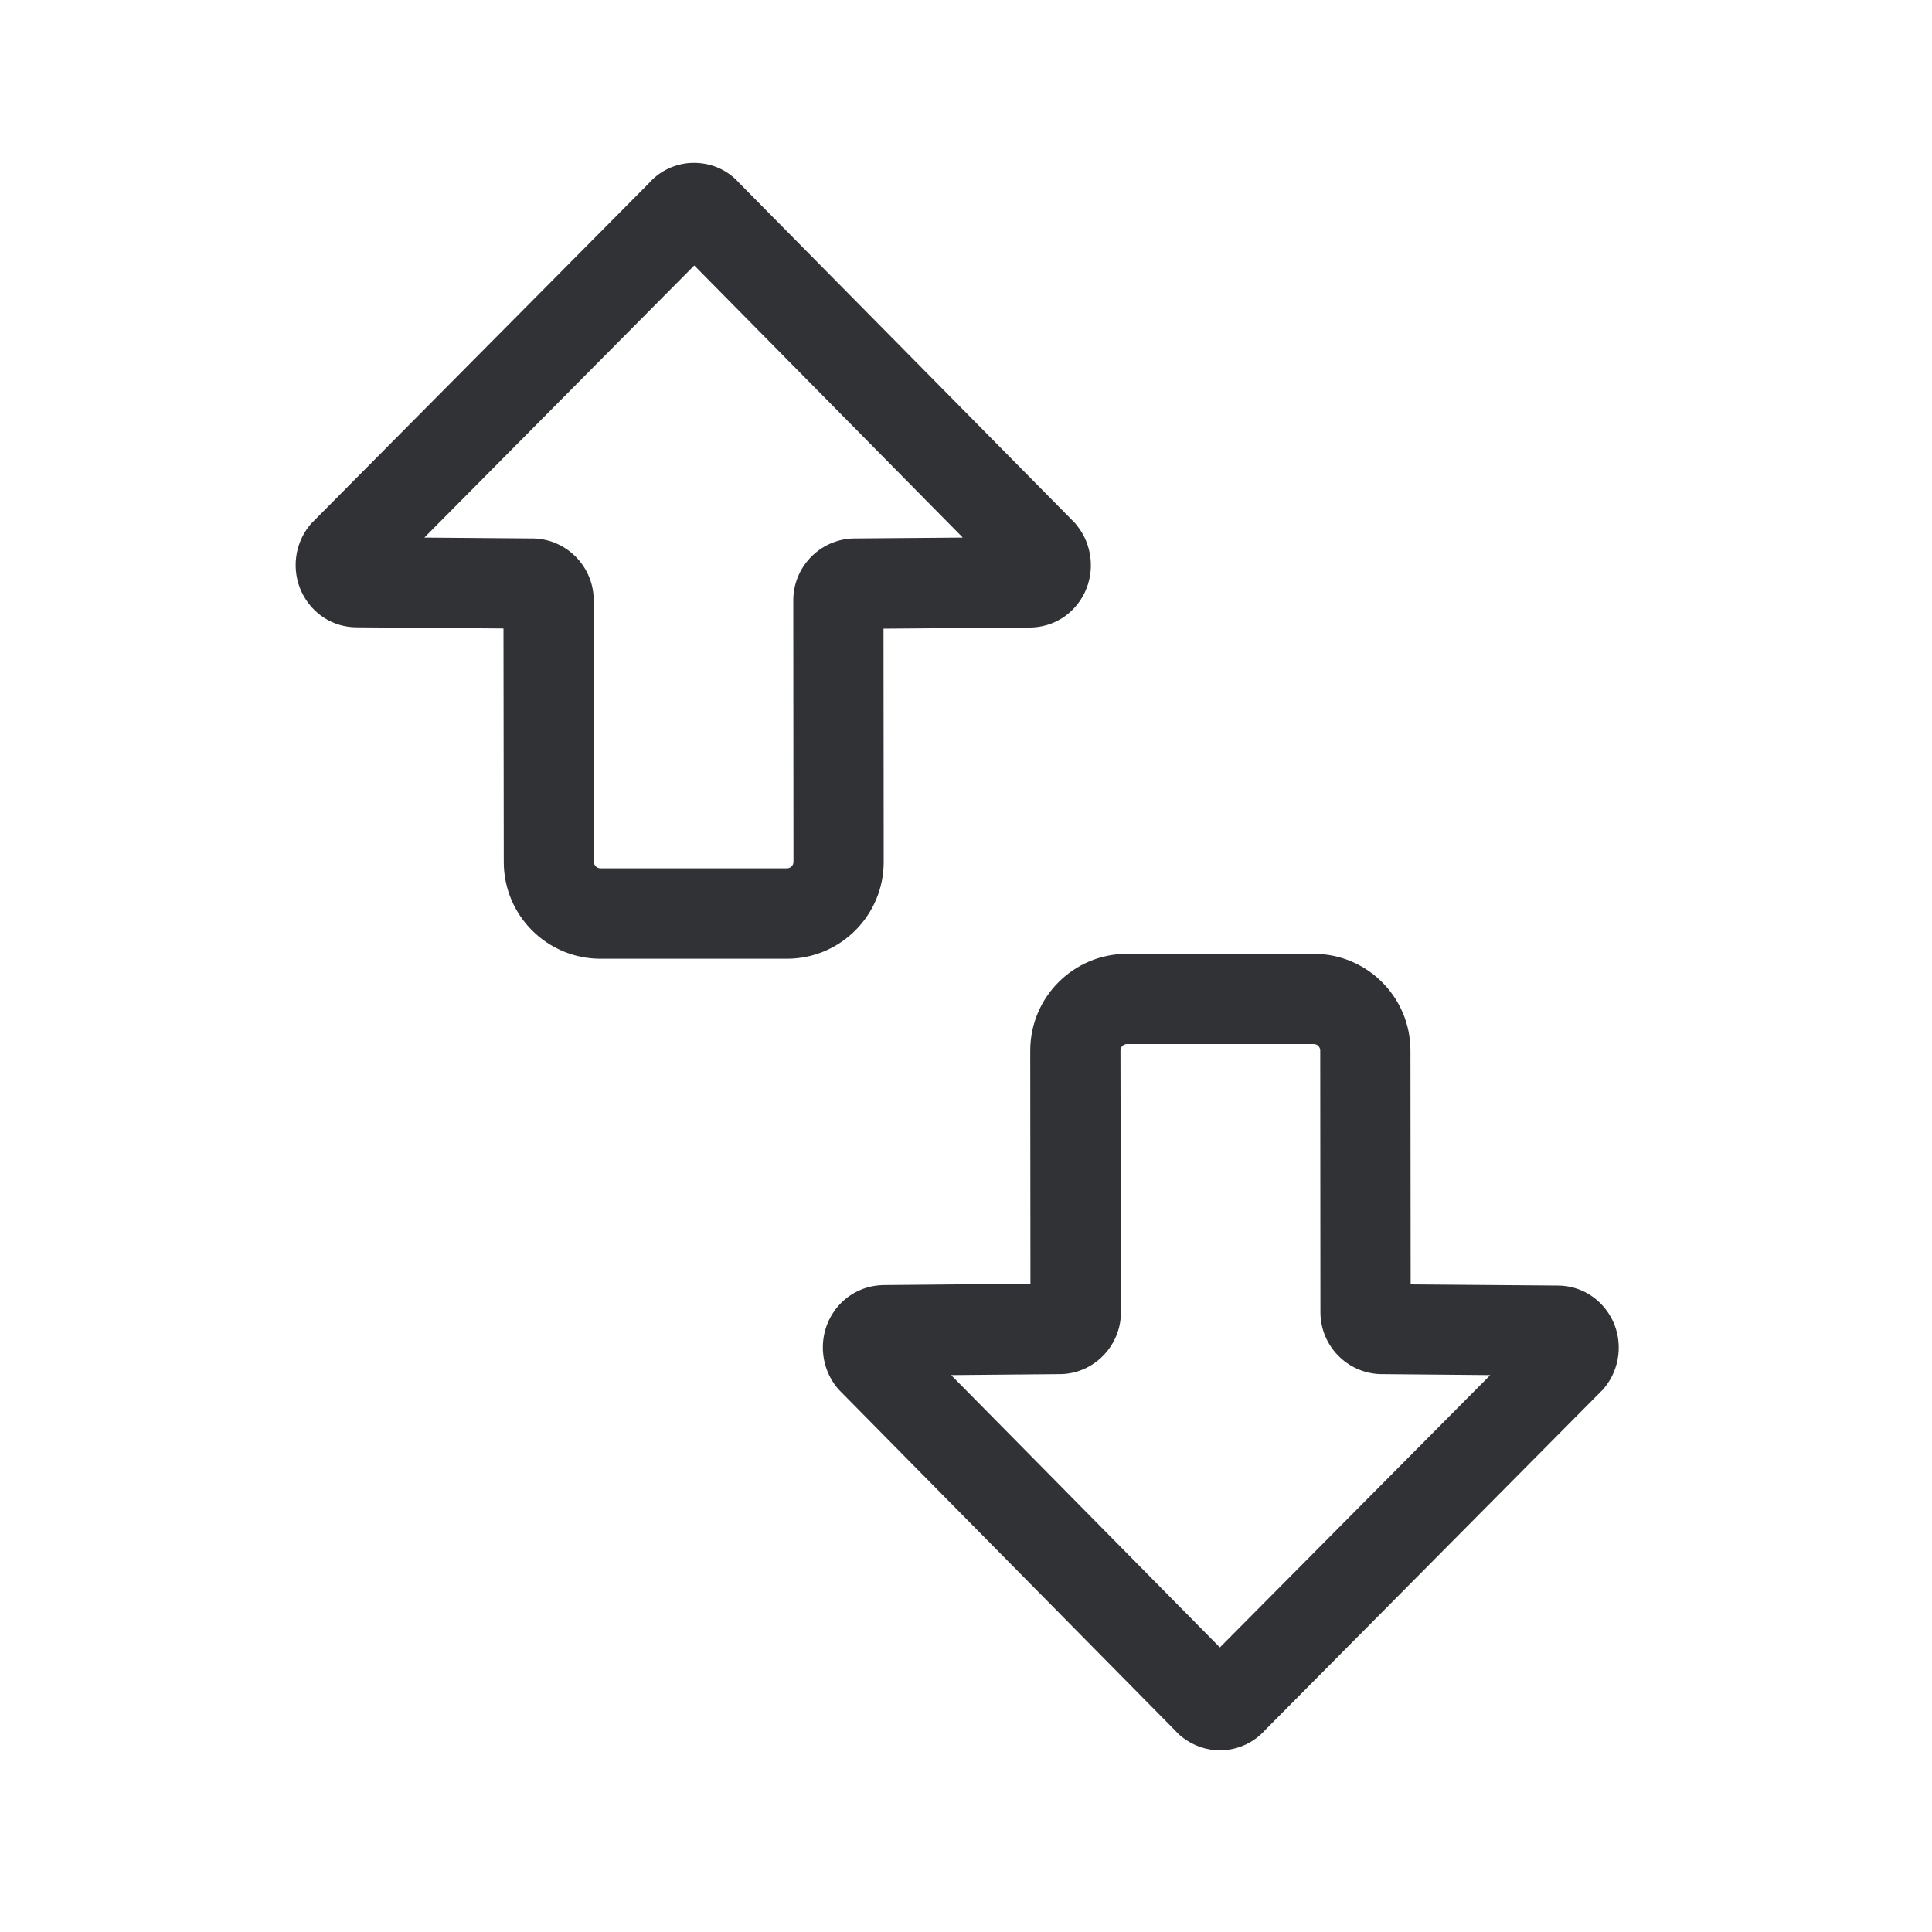 <svg width="20" height="20" viewBox="0 0 20 20" fill="none" xmlns="http://www.w3.org/2000/svg">
<path fill-rule="evenodd" clip-rule="evenodd" d="M8.146 9.925H6.216C5.663 9.925 5.215 9.477 5.215 8.924L5.212 6.506L3.693 6.494C3.448 6.494 3.23 6.354 3.123 6.13C3.016 5.904 3.048 5.63 3.207 5.437C3.216 5.425 3.226 5.413 3.237 5.404L6.716 1.898C6.818 1.781 6.958 1.709 7.112 1.69C7.278 1.672 7.444 1.716 7.575 1.821C7.605 1.844 7.631 1.87 7.656 1.898L11.118 5.404C11.13 5.416 11.139 5.427 11.148 5.439C11.305 5.633 11.337 5.906 11.23 6.132C11.123 6.356 10.905 6.494 10.663 6.496L9.146 6.508L9.148 8.924C9.148 9.475 8.7 9.925 8.146 9.925ZM12.238 17.983C12.355 18.074 12.493 18.119 12.628 18.119C12.803 18.119 12.976 18.046 13.1 17.906L16.58 14.398C16.592 14.389 16.601 14.377 16.61 14.365L16.61 14.365L16.61 14.365C16.769 14.171 16.802 13.898 16.695 13.672C16.587 13.448 16.37 13.308 16.125 13.308L14.603 13.296L14.601 10.876C14.601 10.322 14.152 9.874 13.599 9.874H11.666C11.113 9.874 10.665 10.322 10.665 10.876L10.667 13.289L9.148 13.303C8.905 13.306 8.688 13.443 8.581 13.667C8.473 13.894 8.506 14.167 8.662 14.361L8.662 14.361C8.672 14.372 8.681 14.384 8.693 14.396L12.157 17.906C12.182 17.934 12.208 17.96 12.238 17.983ZM12.628 17.054L9.846 14.235L10.973 14.225H10.983C11.333 14.216 11.608 13.924 11.604 13.576L11.599 10.876C11.599 10.838 11.629 10.808 11.666 10.808H13.599C13.637 10.808 13.667 10.838 13.667 10.876L13.669 13.576C13.665 13.926 13.942 14.216 14.293 14.225H14.302L15.427 14.235L12.628 17.054ZM6.148 8.922L6.146 6.223C6.151 5.876 5.875 5.584 5.525 5.574H5.516L4.393 5.565L7.187 2.748L9.967 5.565L8.842 5.574H8.833C8.483 5.584 8.207 5.876 8.212 6.223L8.214 8.922C8.214 8.959 8.184 8.989 8.146 8.989H6.216C6.179 8.989 6.148 8.959 6.148 8.922Z" fill="#313235"/>
</svg>
